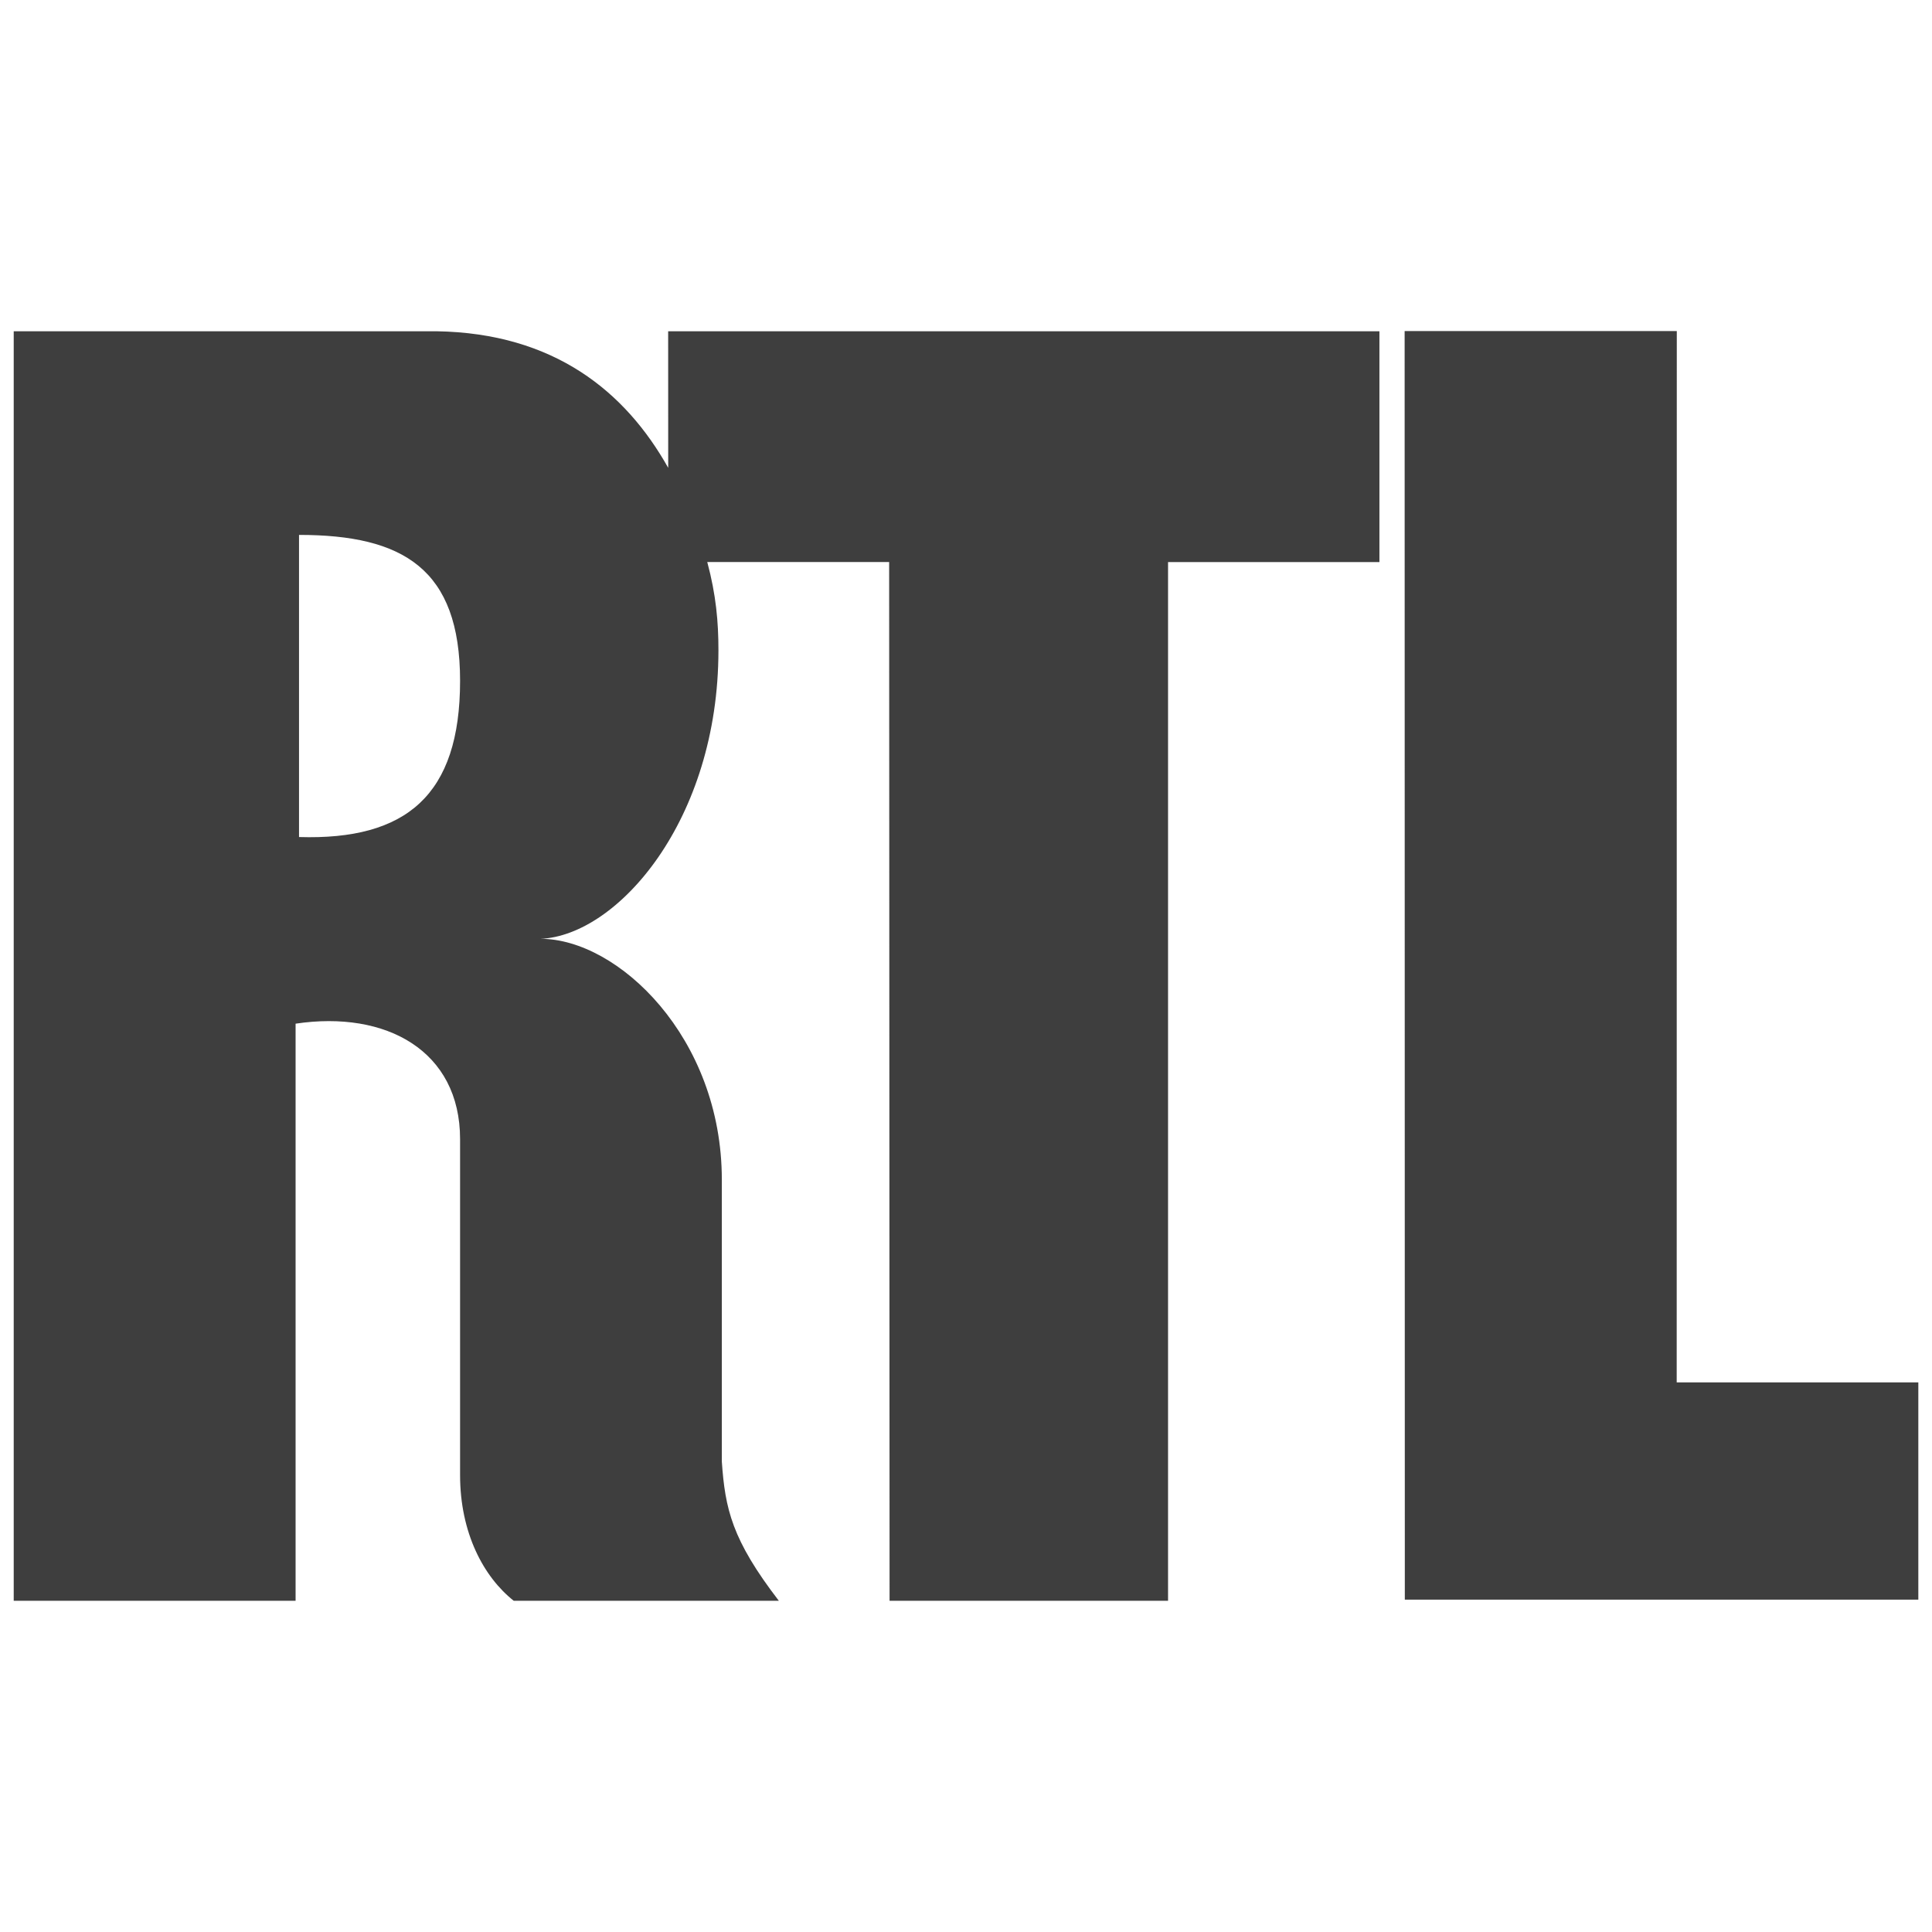 <?xml version="1.0" encoding="UTF-8" standalone="no" ?>
<!DOCTYPE svg PUBLIC "-//W3C//DTD SVG 1.1//EN" "http://www.w3.org/Graphics/SVG/1.1/DTD/svg11.dtd">
<svg xmlns="http://www.w3.org/2000/svg" xmlns:xlink="http://www.w3.org/1999/xlink" version="1.1" width="1080" height="1080" viewBox="0 0 1080 1080" xml:space="preserve">
<desc>Created with Fabric.js 5.2.4</desc>
<defs>
</defs>
<g transform="matrix(1 0 0 1 540 540)" id="d6b134f8-56af-4d72-b296-8618246e7259"  >
<rect style="stroke: none; stroke-width: 1; stroke-dasharray: none; stroke-linecap: butt; stroke-dashoffset: 0; stroke-linejoin: miter; stroke-miterlimit: 4; fill:#3E3E3E; fill-rule: nonzero; opacity: 1; visibility: hidden;" vector-effect="non-scaling-stroke"  x="-540" y="-540" rx="0" ry="0" width="1080" height="1080" />
</g>
<g transform="matrix(1 0 0 1 540 540)" id="650023bf-c486-4728-8141-bb58c7cf41d2"  >
</g>
<g transform="matrix(NaN NaN NaN NaN 0 0)"  >
<g style=""   >
</g>
</g>
<g transform="matrix(26.34 0 0 26.34 540 540)"  >
<path style="stroke: none; stroke-width: 1; stroke-dasharray: none; stroke-linecap: butt; stroke-dashoffset: 0; stroke-linejoin: miter; stroke-miterlimit: 4; fill: #3E3E3E; fill-rule: nonzero; opacity: 1;"  transform=" translate(-20.21, -14.21)" d="M 29.523 27.658 L 40.421 27.658 L 40.421 23.047 L 35.293 23.047 L 35.295 0.735 L 29.519 0.735 M 14.719 5.637 C 14.906 6.334 14.956 6.908 14.956 7.51 C 14.956 11.113 12.819 13.562 11.182 13.633 C 12.819 13.633 15.028 15.72 15.028 18.746 C 15.028 18.82 15.028 24.728 15.028 24.728 C 15.098 25.734 15.242 26.385 16.238 27.682 L 10.612 27.682 C 9.971 27.175 9.473 26.24 9.473 25.014 C 9.473 23.791 9.473 17.885 9.473 17.885 C 9.473 16.009 7.904 15.146 5.982 15.434 L 5.982 27.682 L 0 27.682 L 0 0.739 L 8.973 0.739 C 11.47 0.779 12.983 2.021 13.89 3.638 L 13.889 0.739 L 28.984 0.739 L 28.984 5.638 L 24.498 5.638 L 24.498 27.682 L 18.588 27.682 L 18.579 5.637 M 6.055 8.951 L 6.055 11.473 C 8.333 11.544 9.473 10.584 9.473 8.158 C 9.473 5.78 8.262 5.061 6.055 5.061 L 6.055 11.473" stroke-linecap="round" />
</g>
</svg>